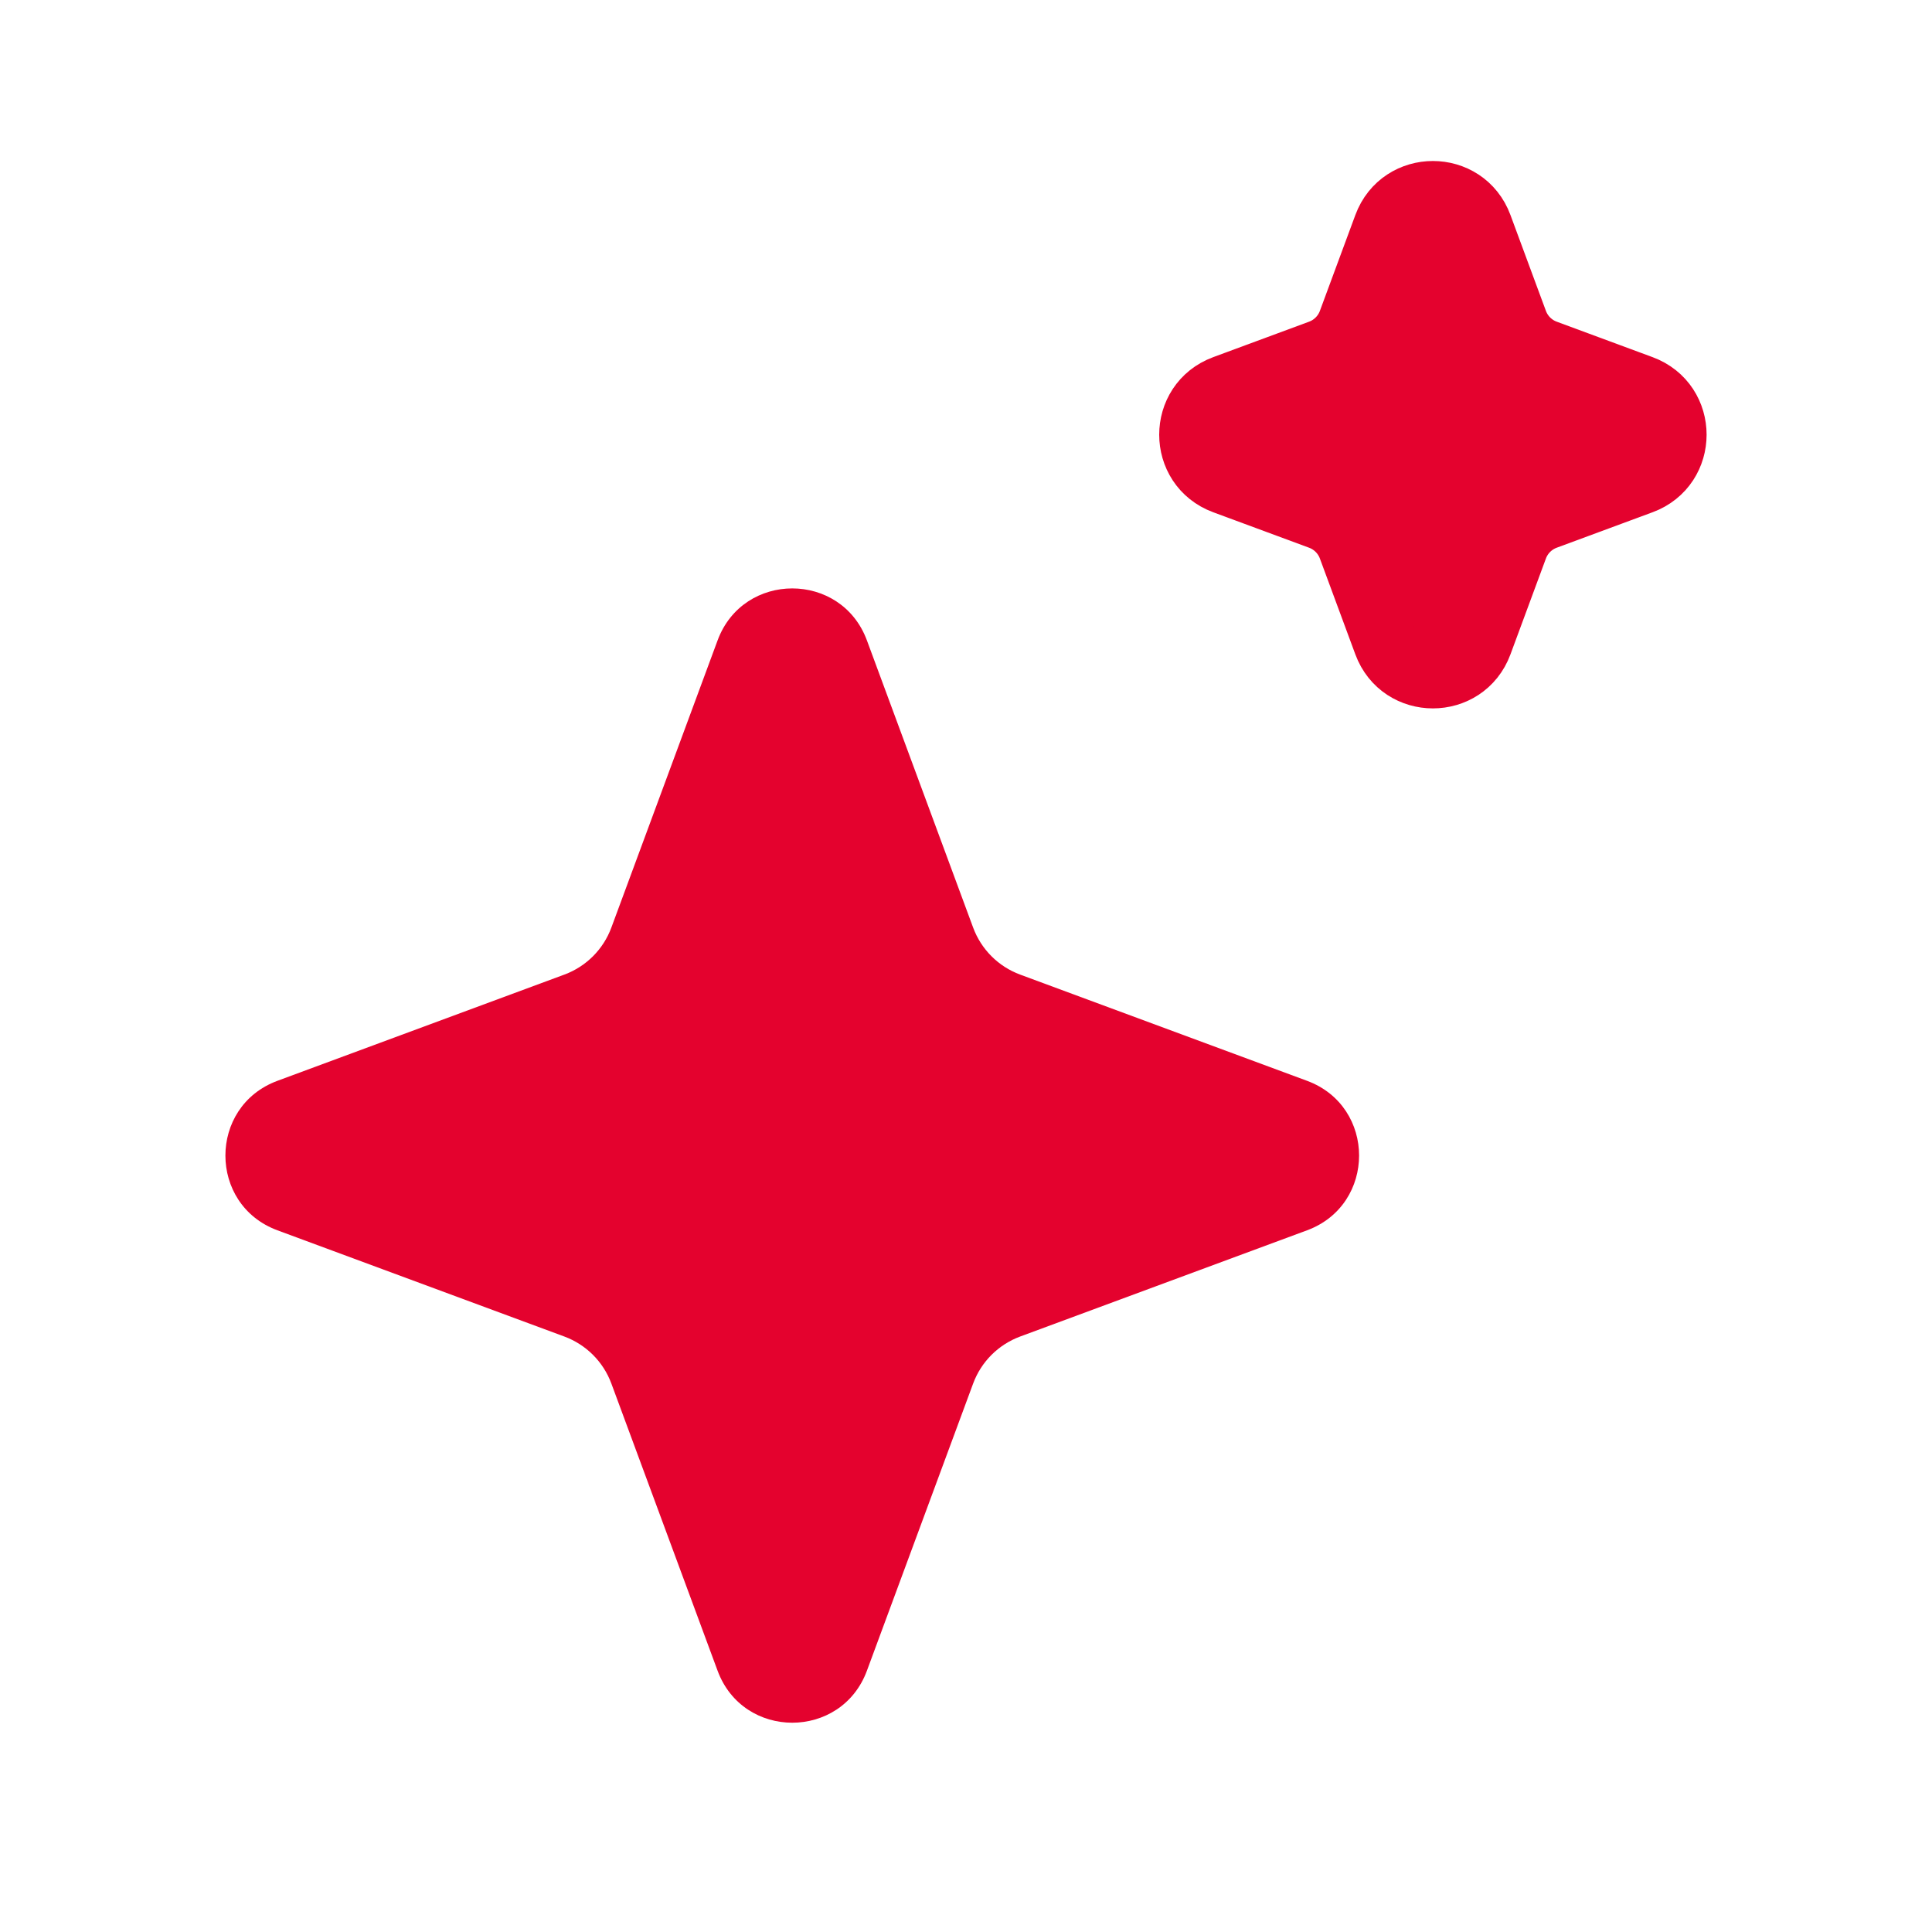 <svg width="60" height="60" viewBox="0 0 60 60" fill="none" xmlns="http://www.w3.org/2000/svg">
<path d="M22.285 19.889C23.081 17.735 26.127 17.735 26.923 19.889L30.221 28.805C30.471 29.483 31.005 30.017 31.682 30.267L40.593 33.566C42.746 34.364 42.746 37.41 40.593 38.208L31.682 41.507C31.005 41.758 30.471 42.291 30.221 42.969L26.923 51.885C26.127 54.039 23.081 54.039 22.285 51.885L18.987 42.969C18.737 42.291 18.203 41.758 17.526 41.507L8.615 38.208C6.462 37.41 6.462 34.364 8.615 33.566L17.526 30.267C18.203 30.017 18.737 29.483 18.987 28.805L22.285 19.889Z" fill="#E4022E"/>
<path d="M47.072 10.002L45.97 7.023C45.465 5.659 43.535 5.659 43.03 7.023L41.928 10.002C41.769 10.431 41.431 10.769 41.002 10.928L38.023 12.03C36.659 12.535 36.659 14.465 38.023 14.97L41.002 16.072C41.431 16.231 41.769 16.569 41.928 16.998L43.03 19.977C43.535 21.341 45.465 21.341 45.97 19.977L47.072 16.998C47.231 16.569 47.569 16.231 47.998 16.072L50.977 14.97C52.341 14.465 52.341 12.535 50.977 12.03L47.998 10.928C47.569 10.769 47.231 10.431 47.072 10.002Z" fill="#E4022E" stroke="#E4022E" stroke-width="2"/>
</svg>
